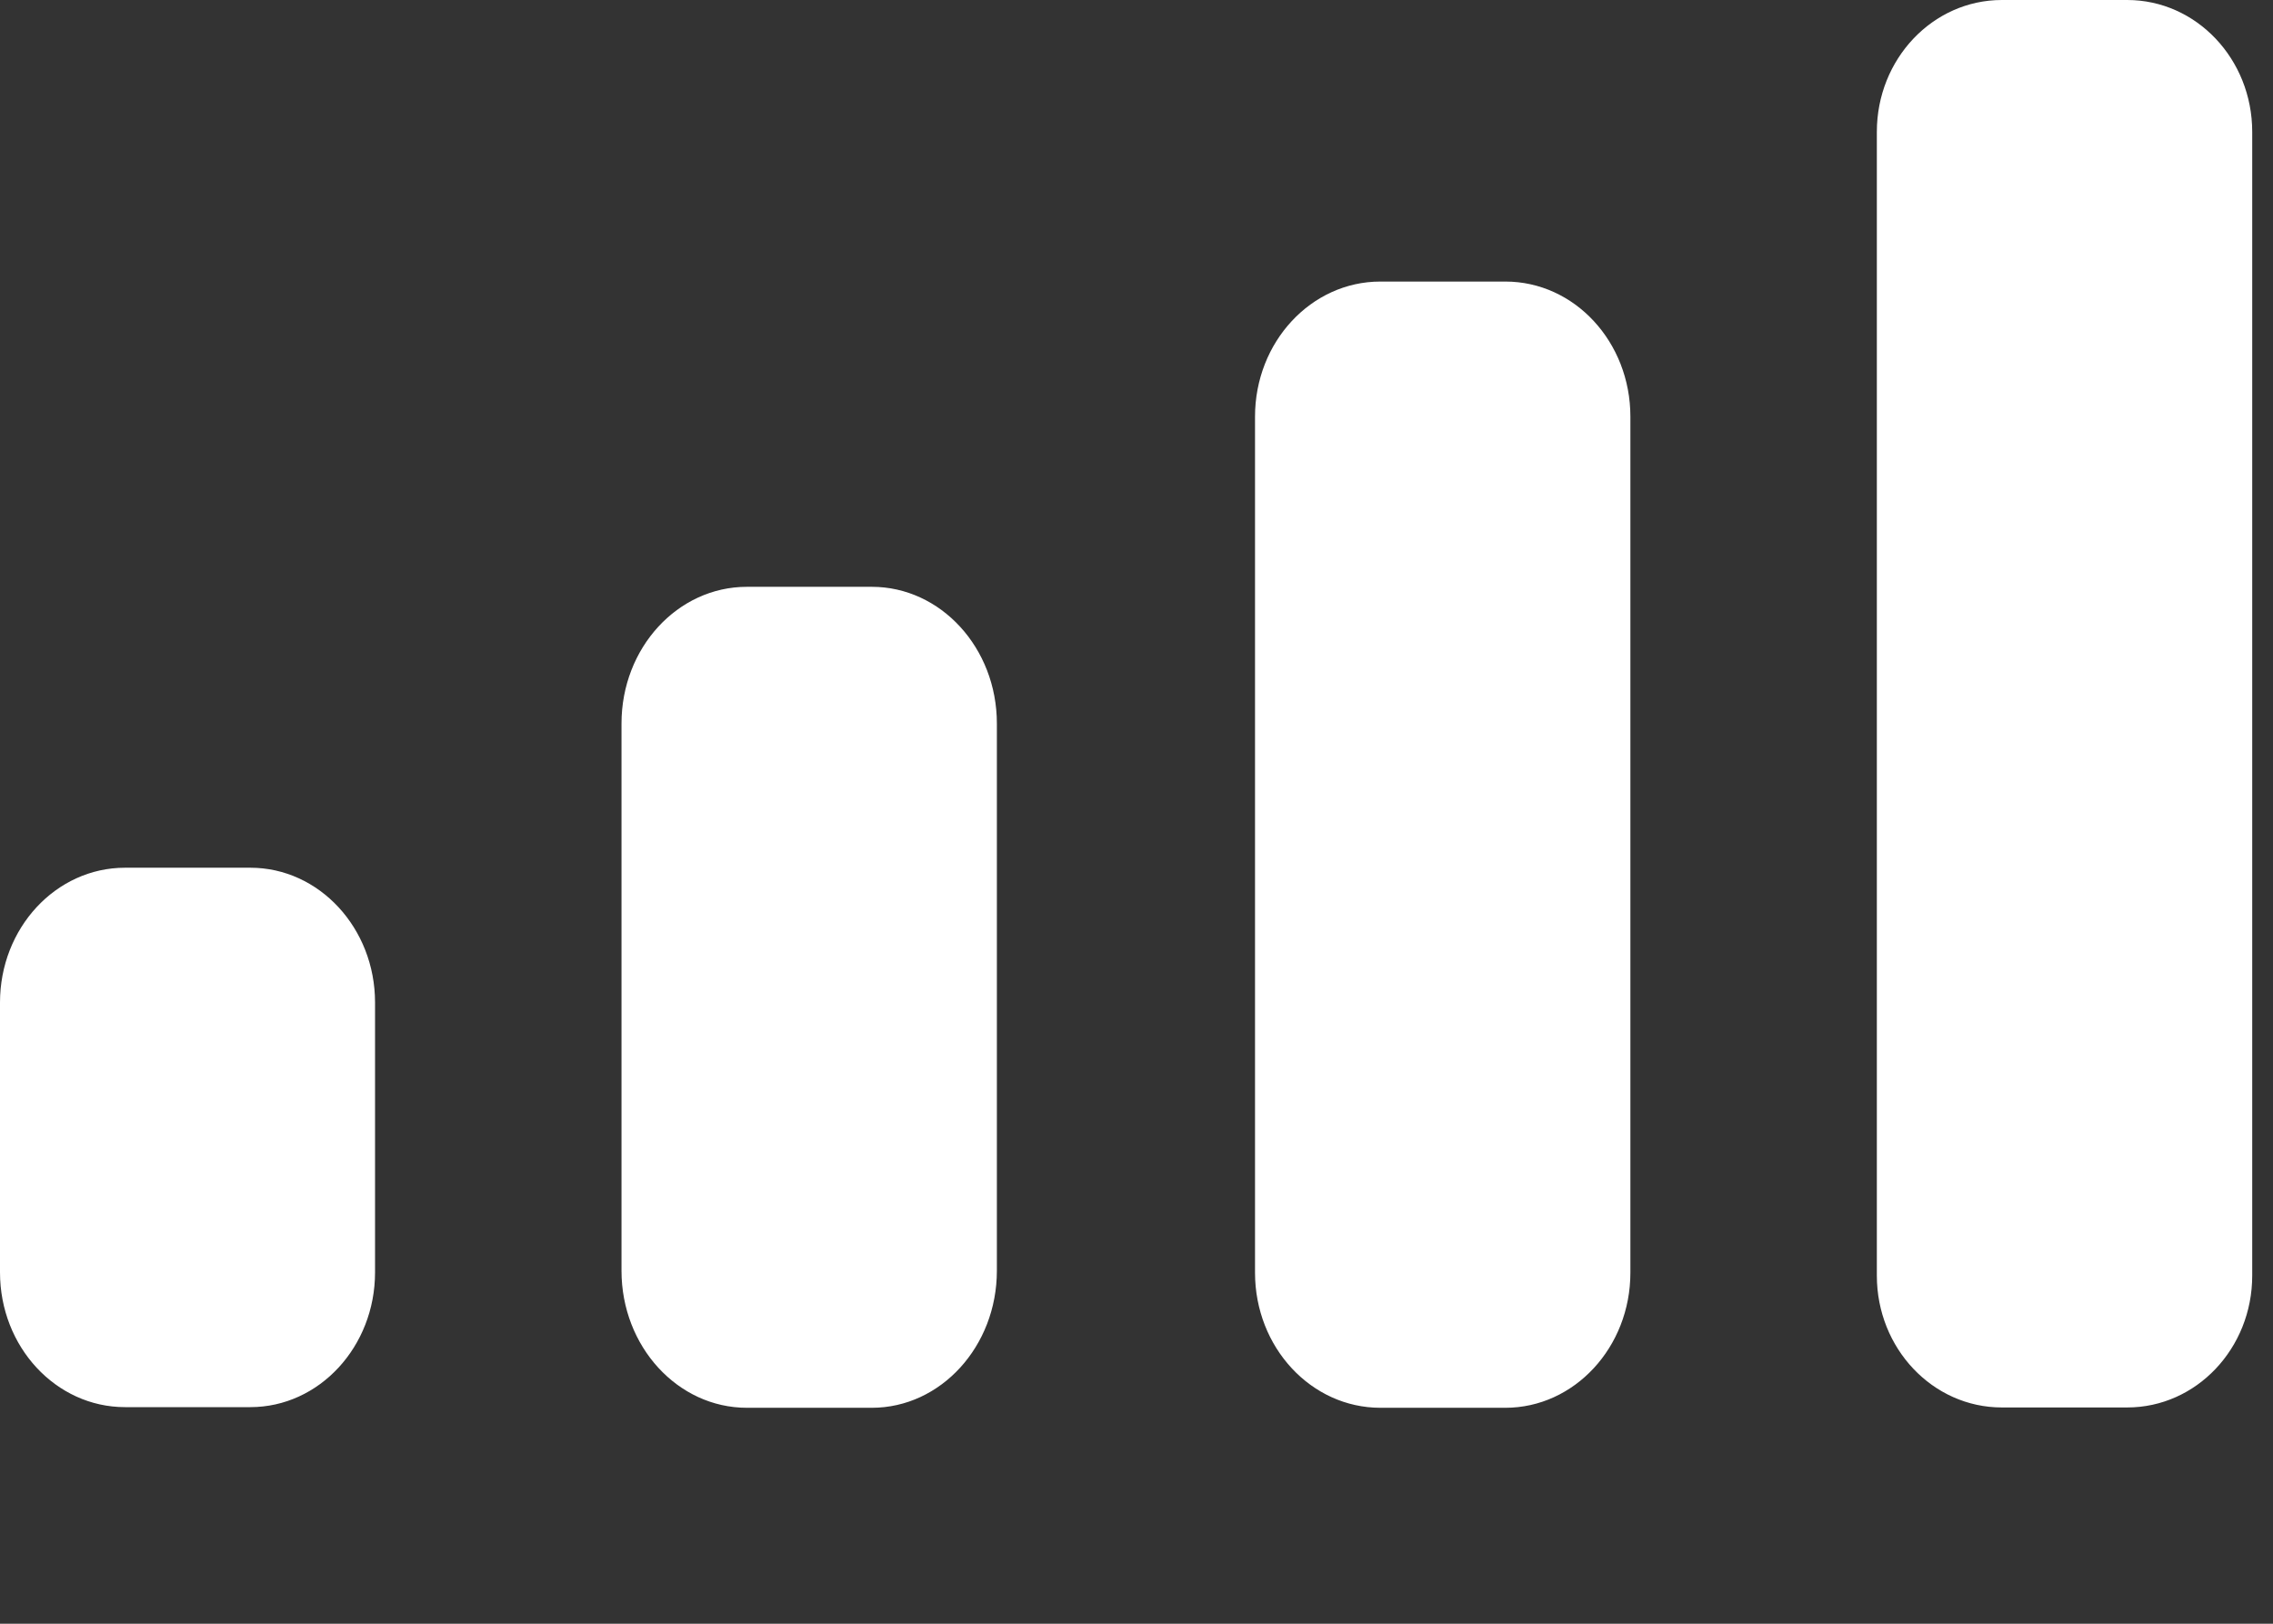 <?xml version="1.0" encoding="utf-8"?>
<svg xmlns="http://www.w3.org/2000/svg" fill="none" height="100%" overflow="visible" preserveAspectRatio="none" style="display: block;" viewBox="0 0 7 5" width="100%">
<rect x="0" y="0" width="7" height="5" fill="#333333" stroke="none"/>
<path d="M2.685 1.807C2.897 1.807 3.07 1.995 3.07 2.228V3.913C3.07 4.146 2.897 4.335 2.685 4.335H2.3C2.087 4.335 1.914 4.146 1.914 3.913V2.228C1.914 1.995 2.087 1.807 2.3 1.807H2.685ZM4.636 0.867C4.849 0.867 5.021 1.053 5.021 1.283V3.919C5.021 4.149 4.848 4.335 4.636 4.335H4.251C4.038 4.335 3.865 4.149 3.865 3.919V1.283C3.865 1.053 4.038 0.867 4.251 0.867H4.636ZM6.551 0C6.764 3.0428e-05 6.936 0.182 6.936 0.406V3.928C6.936 4.152 6.764 4.334 6.551 4.334H6.165C5.952 4.334 5.78 4.152 5.78 3.928V0.406C5.78 0.182 5.952 0 6.165 0H6.551ZM0.771 2.672C0.983 2.672 1.155 2.858 1.155 3.087V3.918C1.155 4.147 0.983 4.333 0.771 4.333H0.385C0.172 4.333 0 4.147 0 3.918V3.087C0 2.858 0.172 2.672 0.385 2.672H0.771Z" fill="white" id="Cellular Connection"/>
</svg>